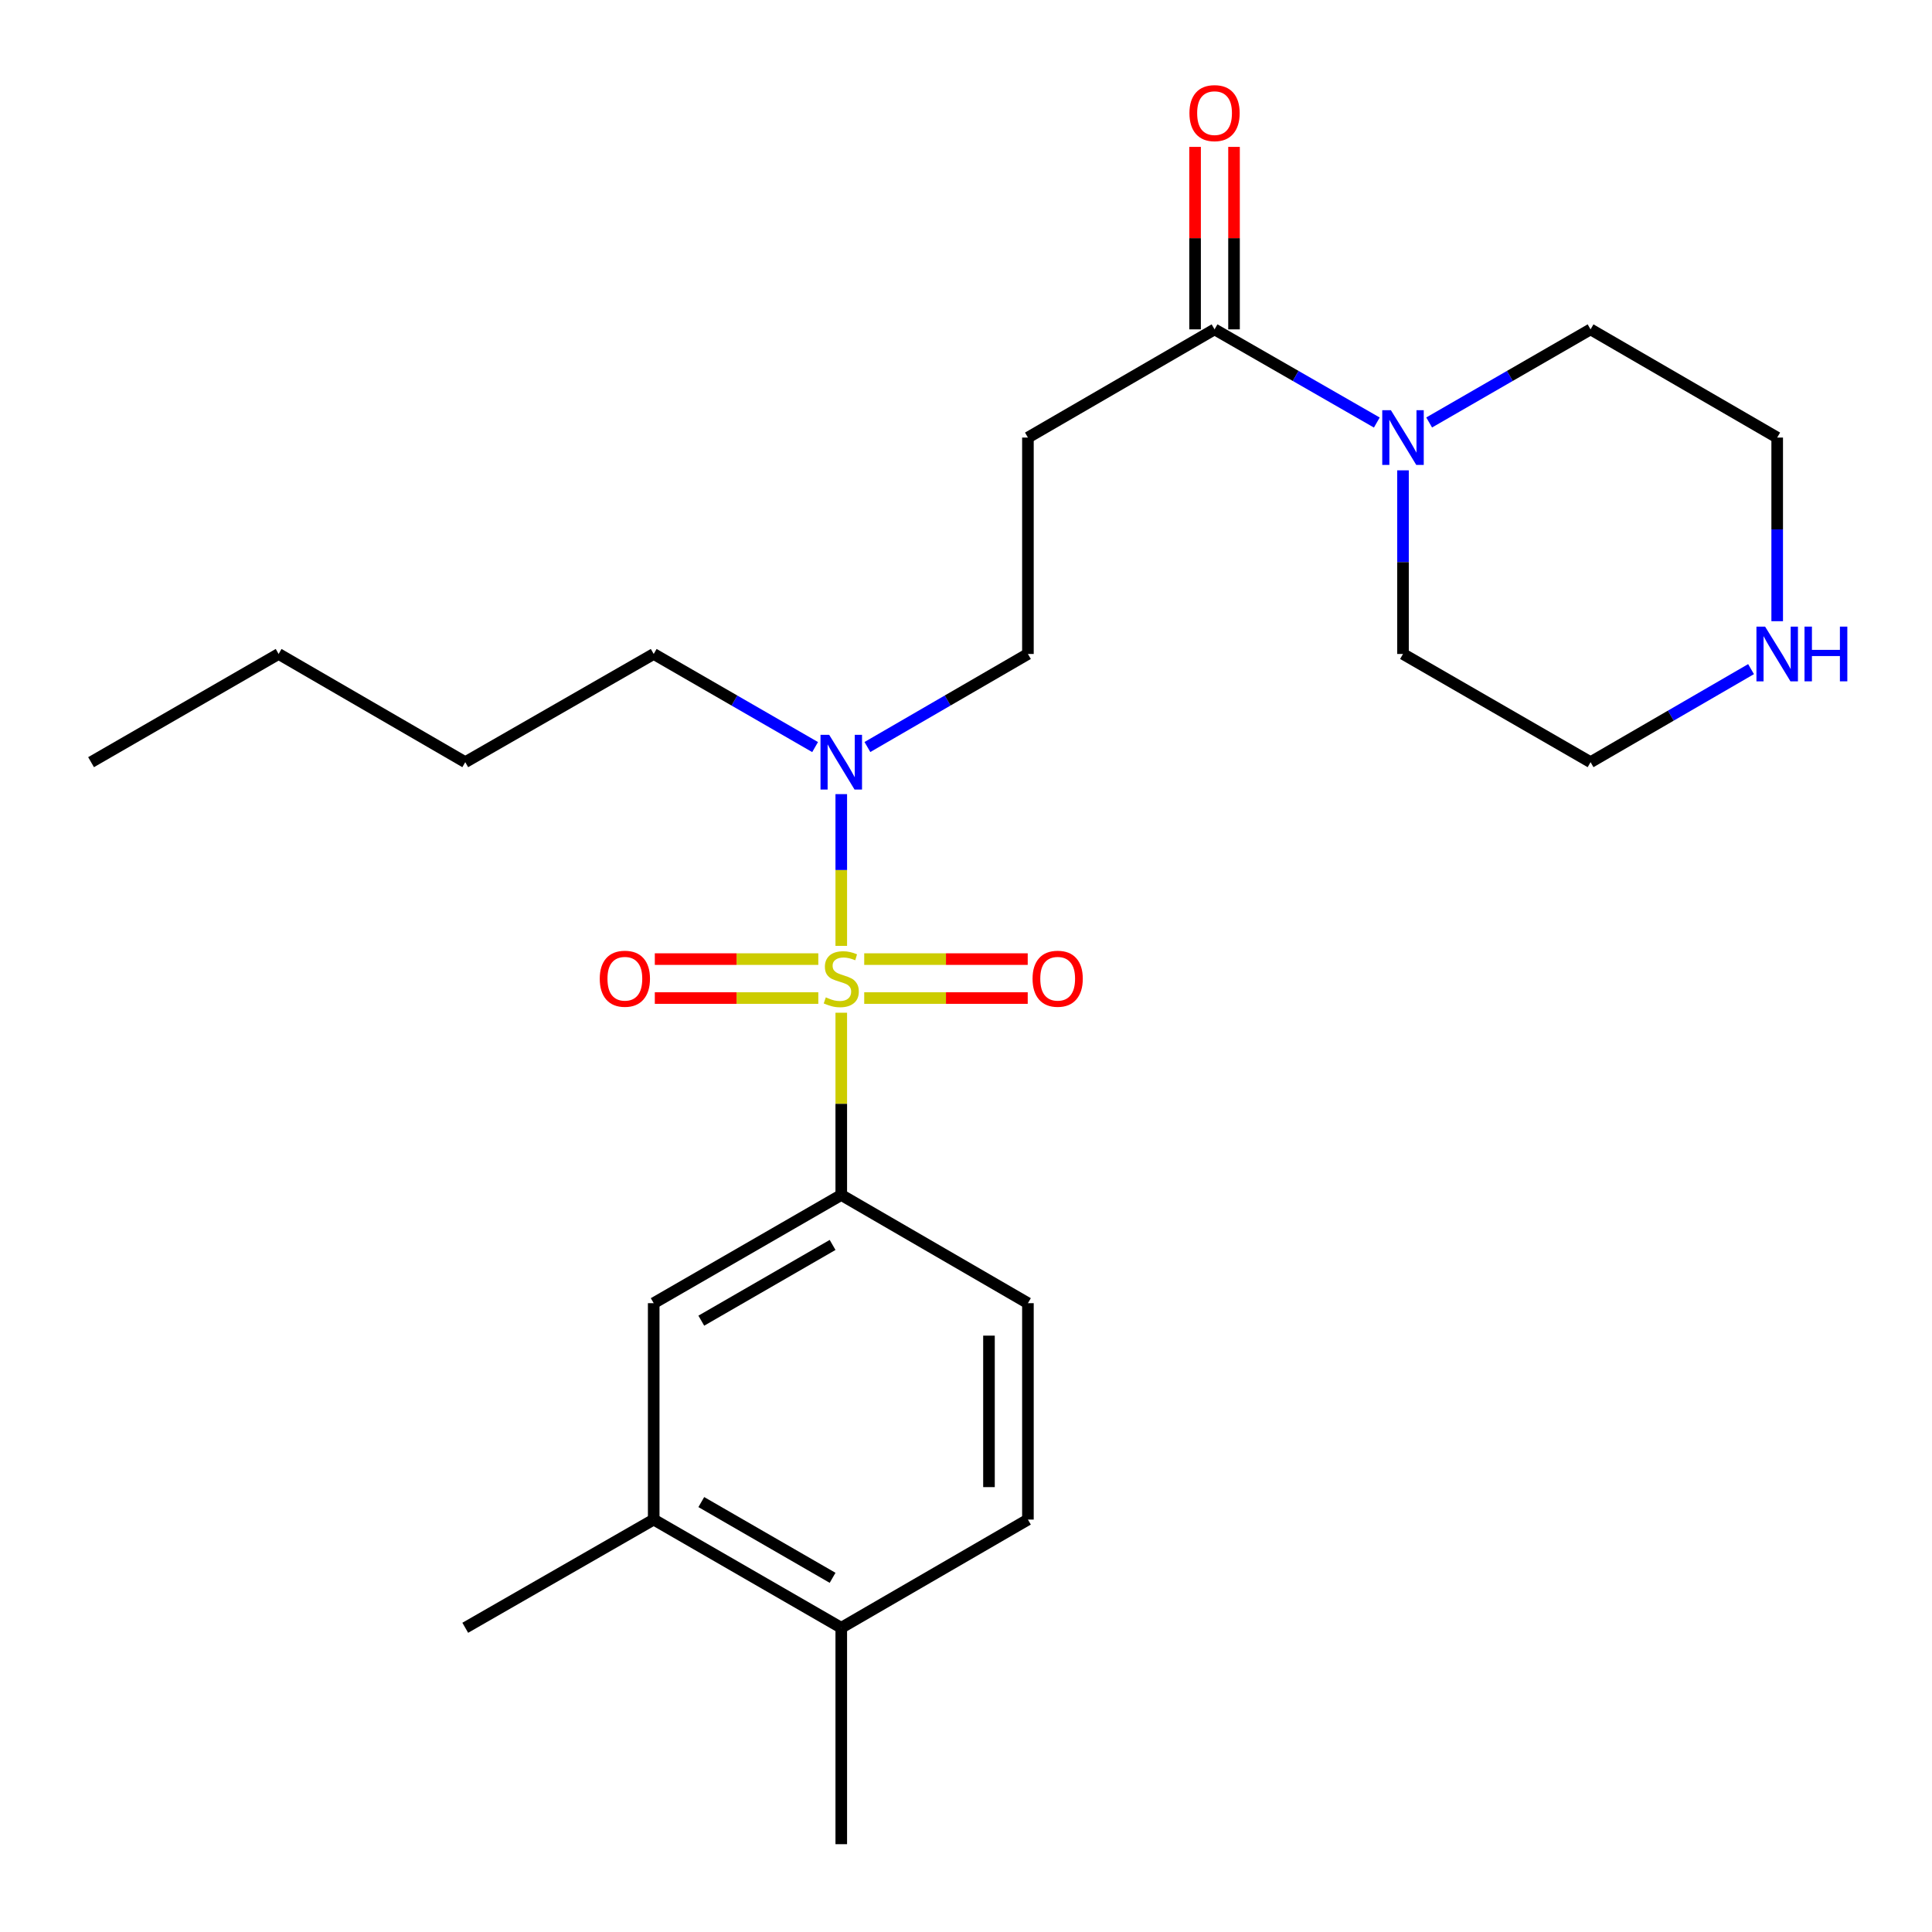 <?xml version='1.0' encoding='iso-8859-1'?>
<svg version='1.1' baseProfile='full'
              xmlns='http://www.w3.org/2000/svg'
                      xmlns:rdkit='http://www.rdkit.org/xml'
                      xmlns:xlink='http://www.w3.org/1999/xlink'
                  xml:space='preserve'
width='1000px' height='1000px' viewBox='0 0 1000 1000'>
<!-- END OF HEADER -->
<rect style='opacity:1.0;fill:#FFFFFF;stroke:none' width='1000' height='1000' x='0' y='0'> </rect>
<path class='bond-0' d='M 435.439,524.188 L 435.439,571.353' style='fill:none;fill-rule:evenodd;stroke:#CCCC00;stroke-width:6px;stroke-linecap:butt;stroke-linejoin:miter;stroke-opacity:1' />
<path class='bond-0' d='M 435.439,571.353 L 435.439,618.517' style='fill:none;fill-rule:evenodd;stroke:#000000;stroke-width:6px;stroke-linecap:butt;stroke-linejoin:miter;stroke-opacity:1' />
<path class='bond-3' d='M 435.439,489.588 L 435.439,450.312' style='fill:none;fill-rule:evenodd;stroke:#CCCC00;stroke-width:6px;stroke-linecap:butt;stroke-linejoin:miter;stroke-opacity:1' />
<path class='bond-3' d='M 435.439,450.312 L 435.439,411.036' style='fill:none;fill-rule:evenodd;stroke:#0000FF;stroke-width:6px;stroke-linecap:butt;stroke-linejoin:miter;stroke-opacity:1' />
<path class='bond-6' d='M 447.319,516.587 L 489.632,516.587' style='fill:none;fill-rule:evenodd;stroke:#CCCC00;stroke-width:6px;stroke-linecap:butt;stroke-linejoin:miter;stroke-opacity:1' />
<path class='bond-6' d='M 489.632,516.587 L 531.945,516.587' style='fill:none;fill-rule:evenodd;stroke:#FF0000;stroke-width:6px;stroke-linecap:butt;stroke-linejoin:miter;stroke-opacity:1' />
<path class='bond-6' d='M 447.319,496.429 L 489.632,496.429' style='fill:none;fill-rule:evenodd;stroke:#CCCC00;stroke-width:6px;stroke-linecap:butt;stroke-linejoin:miter;stroke-opacity:1' />
<path class='bond-6' d='M 489.632,496.429 L 531.945,496.429' style='fill:none;fill-rule:evenodd;stroke:#FF0000;stroke-width:6px;stroke-linecap:butt;stroke-linejoin:miter;stroke-opacity:1' />
<path class='bond-7' d='M 423.558,496.429 L 381.245,496.429' style='fill:none;fill-rule:evenodd;stroke:#CCCC00;stroke-width:6px;stroke-linecap:butt;stroke-linejoin:miter;stroke-opacity:1' />
<path class='bond-7' d='M 381.245,496.429 L 338.932,496.429' style='fill:none;fill-rule:evenodd;stroke:#FF0000;stroke-width:6px;stroke-linecap:butt;stroke-linejoin:miter;stroke-opacity:1' />
<path class='bond-7' d='M 423.558,516.587 L 381.245,516.587' style='fill:none;fill-rule:evenodd;stroke:#CCCC00;stroke-width:6px;stroke-linecap:butt;stroke-linejoin:miter;stroke-opacity:1' />
<path class='bond-7' d='M 381.245,516.587 L 338.932,516.587' style='fill:none;fill-rule:evenodd;stroke:#FF0000;stroke-width:6px;stroke-linecap:butt;stroke-linejoin:miter;stroke-opacity:1' />
<path class='bond-5' d='M 435.439,618.517 L 338.357,674.522' style='fill:none;fill-rule:evenodd;stroke:#000000;stroke-width:6px;stroke-linecap:butt;stroke-linejoin:miter;stroke-opacity:1' />
<path class='bond-5' d='M 430.949,644.378 L 362.992,683.582' style='fill:none;fill-rule:evenodd;stroke:#000000;stroke-width:6px;stroke-linecap:butt;stroke-linejoin:miter;stroke-opacity:1' />
<path class='bond-11' d='M 435.439,618.517 L 532.05,674.522' style='fill:none;fill-rule:evenodd;stroke:#000000;stroke-width:6px;stroke-linecap:butt;stroke-linejoin:miter;stroke-opacity:1' />
<path class='bond-1' d='M 628.65,170.48 L 532.05,226.484' style='fill:none;fill-rule:evenodd;stroke:#000000;stroke-width:6px;stroke-linecap:butt;stroke-linejoin:miter;stroke-opacity:1' />
<path class='bond-2' d='M 628.65,170.48 L 670.644,194.591' style='fill:none;fill-rule:evenodd;stroke:#000000;stroke-width:6px;stroke-linecap:butt;stroke-linejoin:miter;stroke-opacity:1' />
<path class='bond-2' d='M 670.644,194.591 L 712.639,218.703' style='fill:none;fill-rule:evenodd;stroke:#0000FF;stroke-width:6px;stroke-linecap:butt;stroke-linejoin:miter;stroke-opacity:1' />
<path class='bond-13' d='M 638.729,170.48 L 638.729,123.255' style='fill:none;fill-rule:evenodd;stroke:#000000;stroke-width:6px;stroke-linecap:butt;stroke-linejoin:miter;stroke-opacity:1' />
<path class='bond-13' d='M 638.729,123.255 L 638.729,76.03' style='fill:none;fill-rule:evenodd;stroke:#FF0000;stroke-width:6px;stroke-linecap:butt;stroke-linejoin:miter;stroke-opacity:1' />
<path class='bond-13' d='M 618.571,170.48 L 618.571,123.255' style='fill:none;fill-rule:evenodd;stroke:#000000;stroke-width:6px;stroke-linecap:butt;stroke-linejoin:miter;stroke-opacity:1' />
<path class='bond-13' d='M 618.571,123.255 L 618.571,76.03' style='fill:none;fill-rule:evenodd;stroke:#FF0000;stroke-width:6px;stroke-linecap:butt;stroke-linejoin:miter;stroke-opacity:1' />
<path class='bond-15' d='M 739.732,218.672 L 781.502,194.576' style='fill:none;fill-rule:evenodd;stroke:#0000FF;stroke-width:6px;stroke-linecap:butt;stroke-linejoin:miter;stroke-opacity:1' />
<path class='bond-15' d='M 781.502,194.576 L 823.272,170.48' style='fill:none;fill-rule:evenodd;stroke:#000000;stroke-width:6px;stroke-linecap:butt;stroke-linejoin:miter;stroke-opacity:1' />
<path class='bond-16' d='M 726.19,243.444 L 726.19,290.969' style='fill:none;fill-rule:evenodd;stroke:#0000FF;stroke-width:6px;stroke-linecap:butt;stroke-linejoin:miter;stroke-opacity:1' />
<path class='bond-16' d='M 726.19,290.969 L 726.19,338.494' style='fill:none;fill-rule:evenodd;stroke:#000000;stroke-width:6px;stroke-linecap:butt;stroke-linejoin:miter;stroke-opacity:1' />
<path class='bond-9' d='M 448.97,386.654 L 490.51,362.574' style='fill:none;fill-rule:evenodd;stroke:#0000FF;stroke-width:6px;stroke-linecap:butt;stroke-linejoin:miter;stroke-opacity:1' />
<path class='bond-9' d='M 490.51,362.574 L 532.05,338.494' style='fill:none;fill-rule:evenodd;stroke:#000000;stroke-width:6px;stroke-linecap:butt;stroke-linejoin:miter;stroke-opacity:1' />
<path class='bond-17' d='M 421.897,386.686 L 380.127,362.59' style='fill:none;fill-rule:evenodd;stroke:#0000FF;stroke-width:6px;stroke-linecap:butt;stroke-linejoin:miter;stroke-opacity:1' />
<path class='bond-17' d='M 380.127,362.59 L 338.357,338.494' style='fill:none;fill-rule:evenodd;stroke:#000000;stroke-width:6px;stroke-linecap:butt;stroke-linejoin:miter;stroke-opacity:1' />
<path class='bond-4' d='M 532.05,226.484 L 532.05,338.494' style='fill:none;fill-rule:evenodd;stroke:#000000;stroke-width:6px;stroke-linecap:butt;stroke-linejoin:miter;stroke-opacity:1' />
<path class='bond-8' d='M 338.357,674.522 L 338.357,786.531' style='fill:none;fill-rule:evenodd;stroke:#000000;stroke-width:6px;stroke-linecap:butt;stroke-linejoin:miter;stroke-opacity:1' />
<path class='bond-20' d='M 338.357,786.531 L 240.816,842.536' style='fill:none;fill-rule:evenodd;stroke:#000000;stroke-width:6px;stroke-linecap:butt;stroke-linejoin:miter;stroke-opacity:1' />
<path class='bond-25' d='M 338.357,786.531 L 435.439,842.536' style='fill:none;fill-rule:evenodd;stroke:#000000;stroke-width:6px;stroke-linecap:butt;stroke-linejoin:miter;stroke-opacity:1' />
<path class='bond-25' d='M 362.992,777.471 L 430.949,816.675' style='fill:none;fill-rule:evenodd;stroke:#000000;stroke-width:6px;stroke-linecap:butt;stroke-linejoin:miter;stroke-opacity:1' />
<path class='bond-10' d='M 906.34,346.339 L 864.806,370.419' style='fill:none;fill-rule:evenodd;stroke:#0000FF;stroke-width:6px;stroke-linecap:butt;stroke-linejoin:miter;stroke-opacity:1' />
<path class='bond-10' d='M 864.806,370.419 L 823.272,394.498' style='fill:none;fill-rule:evenodd;stroke:#000000;stroke-width:6px;stroke-linecap:butt;stroke-linejoin:miter;stroke-opacity:1' />
<path class='bond-26' d='M 919.872,321.533 L 919.872,274.009' style='fill:none;fill-rule:evenodd;stroke:#0000FF;stroke-width:6px;stroke-linecap:butt;stroke-linejoin:miter;stroke-opacity:1' />
<path class='bond-26' d='M 919.872,274.009 L 919.872,226.484' style='fill:none;fill-rule:evenodd;stroke:#000000;stroke-width:6px;stroke-linecap:butt;stroke-linejoin:miter;stroke-opacity:1' />
<path class='bond-14' d='M 532.05,674.522 L 532.05,786.531' style='fill:none;fill-rule:evenodd;stroke:#000000;stroke-width:6px;stroke-linecap:butt;stroke-linejoin:miter;stroke-opacity:1' />
<path class='bond-14' d='M 511.892,691.323 L 511.892,769.73' style='fill:none;fill-rule:evenodd;stroke:#000000;stroke-width:6px;stroke-linecap:butt;stroke-linejoin:miter;stroke-opacity:1' />
<path class='bond-12' d='M 435.439,842.536 L 532.05,786.531' style='fill:none;fill-rule:evenodd;stroke:#000000;stroke-width:6px;stroke-linecap:butt;stroke-linejoin:miter;stroke-opacity:1' />
<path class='bond-21' d='M 435.439,842.536 L 435.439,954.545' style='fill:none;fill-rule:evenodd;stroke:#000000;stroke-width:6px;stroke-linecap:butt;stroke-linejoin:miter;stroke-opacity:1' />
<path class='bond-19' d='M 823.272,170.48 L 919.872,226.484' style='fill:none;fill-rule:evenodd;stroke:#000000;stroke-width:6px;stroke-linecap:butt;stroke-linejoin:miter;stroke-opacity:1' />
<path class='bond-18' d='M 726.19,338.494 L 823.272,394.498' style='fill:none;fill-rule:evenodd;stroke:#000000;stroke-width:6px;stroke-linecap:butt;stroke-linejoin:miter;stroke-opacity:1' />
<path class='bond-22' d='M 338.357,338.494 L 240.816,394.498' style='fill:none;fill-rule:evenodd;stroke:#000000;stroke-width:6px;stroke-linecap:butt;stroke-linejoin:miter;stroke-opacity:1' />
<path class='bond-23' d='M 240.816,394.498 L 144.216,338.494' style='fill:none;fill-rule:evenodd;stroke:#000000;stroke-width:6px;stroke-linecap:butt;stroke-linejoin:miter;stroke-opacity:1' />
<path class='bond-24' d='M 144.216,338.494 L 47.135,394.498' style='fill:none;fill-rule:evenodd;stroke:#000000;stroke-width:6px;stroke-linecap:butt;stroke-linejoin:miter;stroke-opacity:1' />
<path  class='atom-0' d='M 427.439 516.228
Q 427.759 516.348, 429.079 516.908
Q 430.399 517.468, 431.839 517.828
Q 433.319 518.148, 434.759 518.148
Q 437.439 518.148, 438.999 516.868
Q 440.559 515.548, 440.559 513.268
Q 440.559 511.708, 439.759 510.748
Q 438.999 509.788, 437.799 509.268
Q 436.599 508.748, 434.599 508.148
Q 432.079 507.388, 430.559 506.668
Q 429.079 505.948, 427.999 504.428
Q 426.959 502.908, 426.959 500.348
Q 426.959 496.788, 429.359 494.588
Q 431.799 492.388, 436.599 492.388
Q 439.879 492.388, 443.599 493.948
L 442.679 497.028
Q 439.279 495.628, 436.719 495.628
Q 433.959 495.628, 432.439 496.788
Q 430.919 497.908, 430.959 499.868
Q 430.959 501.388, 431.719 502.308
Q 432.519 503.228, 433.639 503.748
Q 434.799 504.268, 436.719 504.868
Q 439.279 505.668, 440.799 506.468
Q 442.319 507.268, 443.399 508.908
Q 444.519 510.508, 444.519 513.268
Q 444.519 517.188, 441.879 519.308
Q 439.279 521.388, 434.919 521.388
Q 432.399 521.388, 430.479 520.828
Q 428.599 520.308, 426.359 519.388
L 427.439 516.228
' fill='#CCCC00'/>
<path  class='atom-3' d='M 719.93 212.324
L 729.21 227.324
Q 730.13 228.804, 731.61 231.484
Q 733.09 234.164, 733.17 234.324
L 733.17 212.324
L 736.93 212.324
L 736.93 240.644
L 733.05 240.644
L 723.09 224.244
Q 721.93 222.324, 720.69 220.124
Q 719.49 217.924, 719.13 217.244
L 719.13 240.644
L 715.45 240.644
L 715.45 212.324
L 719.93 212.324
' fill='#0000FF'/>
<path  class='atom-4' d='M 429.179 380.338
L 438.459 395.338
Q 439.379 396.818, 440.859 399.498
Q 442.339 402.178, 442.419 402.338
L 442.419 380.338
L 446.179 380.338
L 446.179 408.658
L 442.299 408.658
L 432.339 392.258
Q 431.179 390.338, 429.939 388.138
Q 428.739 385.938, 428.379 385.258
L 428.379 408.658
L 424.699 408.658
L 424.699 380.338
L 429.179 380.338
' fill='#0000FF'/>
<path  class='atom-7' d='M 534.448 506.588
Q 534.448 499.788, 537.808 495.988
Q 541.168 492.188, 547.448 492.188
Q 553.728 492.188, 557.088 495.988
Q 560.448 499.788, 560.448 506.588
Q 560.448 513.468, 557.048 517.388
Q 553.648 521.268, 547.448 521.268
Q 541.208 521.268, 537.808 517.388
Q 534.448 513.508, 534.448 506.588
M 547.448 518.068
Q 551.768 518.068, 554.088 515.188
Q 556.448 512.268, 556.448 506.588
Q 556.448 501.028, 554.088 498.228
Q 551.768 495.388, 547.448 495.388
Q 543.128 495.388, 540.768 498.188
Q 538.448 500.988, 538.448 506.588
Q 538.448 512.308, 540.768 515.188
Q 543.128 518.068, 547.448 518.068
' fill='#FF0000'/>
<path  class='atom-8' d='M 310.429 506.588
Q 310.429 499.788, 313.789 495.988
Q 317.149 492.188, 323.429 492.188
Q 329.709 492.188, 333.069 495.988
Q 336.429 499.788, 336.429 506.588
Q 336.429 513.468, 333.029 517.388
Q 329.629 521.268, 323.429 521.268
Q 317.189 521.268, 313.789 517.388
Q 310.429 513.508, 310.429 506.588
M 323.429 518.068
Q 327.749 518.068, 330.069 515.188
Q 332.429 512.268, 332.429 506.588
Q 332.429 501.028, 330.069 498.228
Q 327.749 495.388, 323.429 495.388
Q 319.109 495.388, 316.749 498.188
Q 314.429 500.988, 314.429 506.588
Q 314.429 512.308, 316.749 515.188
Q 319.109 518.068, 323.429 518.068
' fill='#FF0000'/>
<path  class='atom-11' d='M 913.612 324.334
L 922.892 339.334
Q 923.812 340.814, 925.292 343.494
Q 926.772 346.174, 926.852 346.334
L 926.852 324.334
L 930.612 324.334
L 930.612 352.654
L 926.732 352.654
L 916.772 336.254
Q 915.612 334.334, 914.372 332.134
Q 913.172 329.934, 912.812 329.254
L 912.812 352.654
L 909.132 352.654
L 909.132 324.334
L 913.612 324.334
' fill='#0000FF'/>
<path  class='atom-11' d='M 934.012 324.334
L 937.852 324.334
L 937.852 336.374
L 952.332 336.374
L 952.332 324.334
L 956.172 324.334
L 956.172 352.654
L 952.332 352.654
L 952.332 339.574
L 937.852 339.574
L 937.852 352.654
L 934.012 352.654
L 934.012 324.334
' fill='#0000FF'/>
<path  class='atom-14' d='M 615.65 58.55
Q 615.65 51.75, 619.01 47.95
Q 622.37 44.15, 628.65 44.15
Q 634.93 44.15, 638.29 47.95
Q 641.65 51.75, 641.65 58.55
Q 641.65 65.43, 638.25 69.35
Q 634.85 73.23, 628.65 73.23
Q 622.41 73.23, 619.01 69.35
Q 615.65 65.47, 615.65 58.55
M 628.65 70.03
Q 632.97 70.03, 635.29 67.15
Q 637.65 64.23, 637.65 58.55
Q 637.65 52.99, 635.29 50.19
Q 632.97 47.35, 628.65 47.35
Q 624.33 47.35, 621.97 50.15
Q 619.65 52.95, 619.65 58.55
Q 619.65 64.27, 621.97 67.15
Q 624.33 70.03, 628.65 70.03
' fill='#FF0000'/>
</svg>
